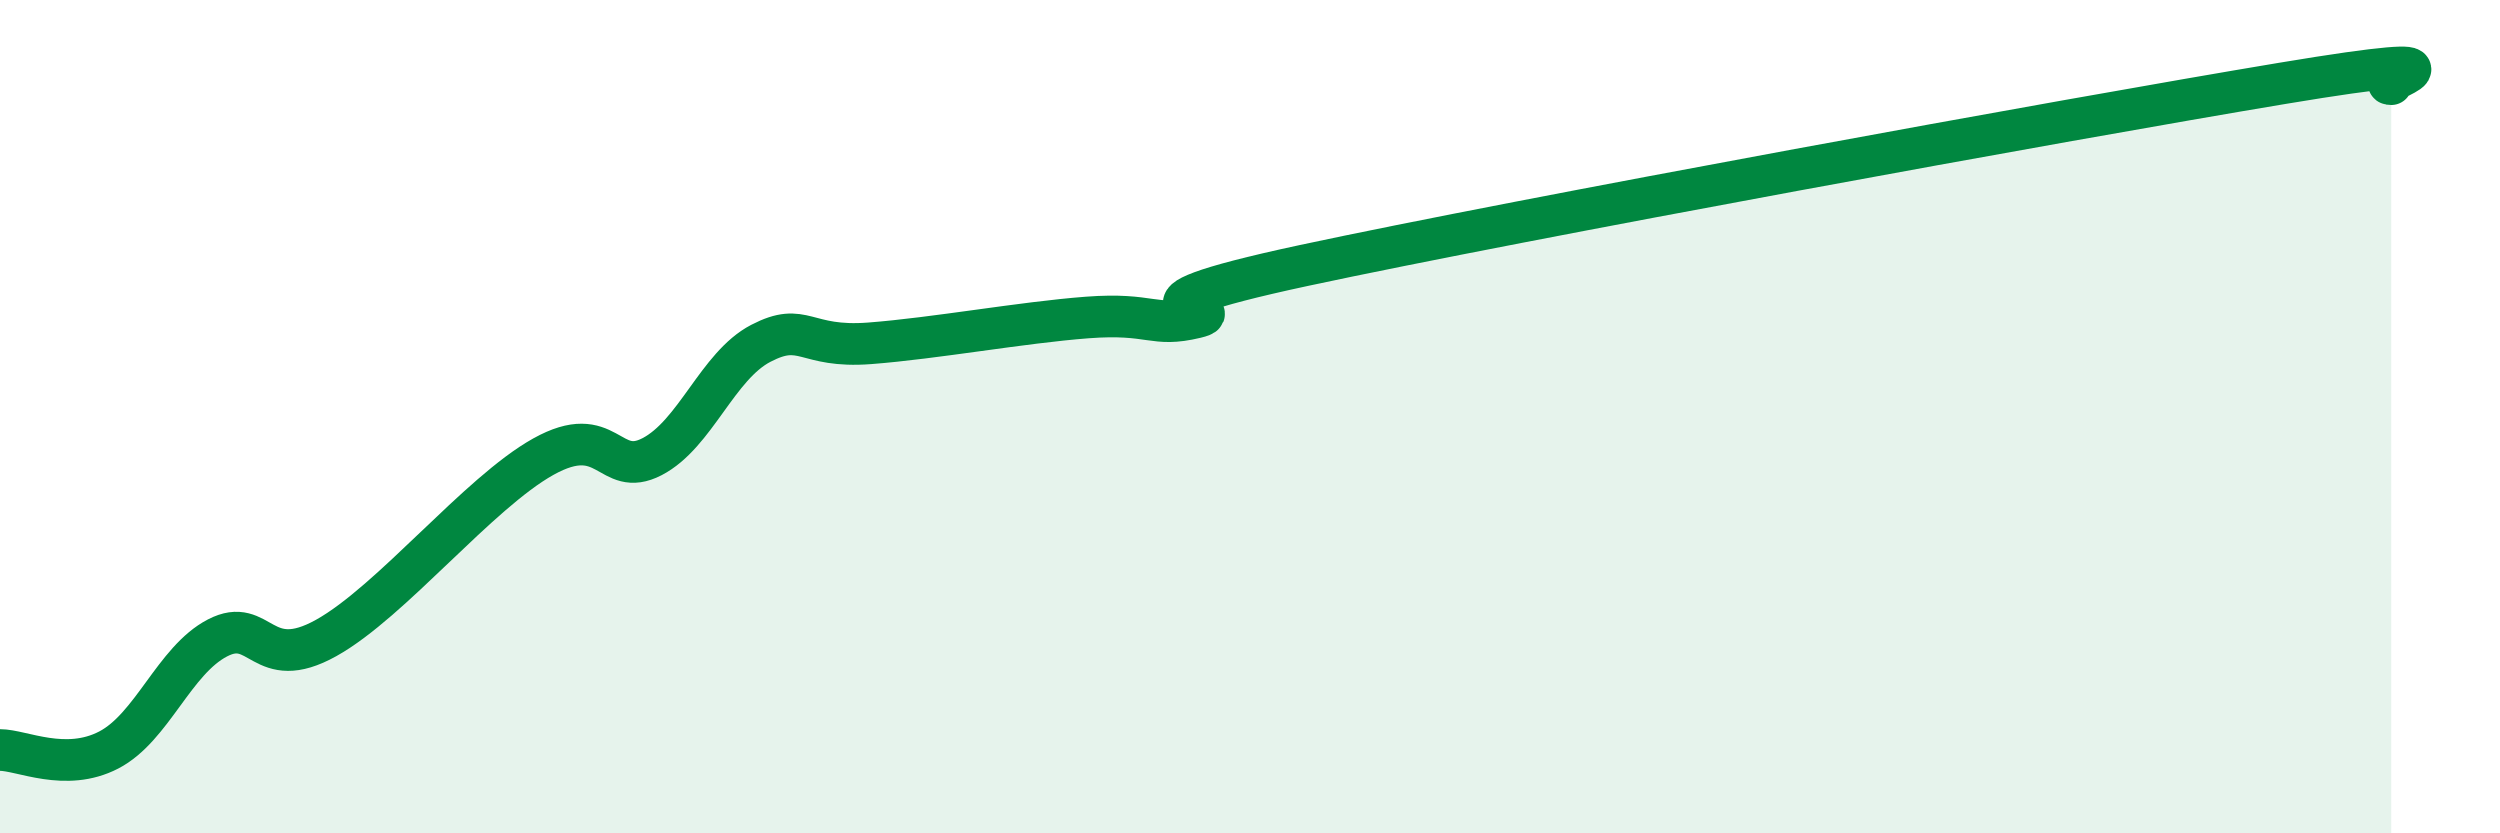 
    <svg width="60" height="20" viewBox="0 0 60 20" xmlns="http://www.w3.org/2000/svg">
      <path
        d="M 0,18 C 0.52,18 1.57,18.54 2.61,18 C 3.65,17.46 4.18,15.85 5.22,15.31 C 6.26,14.77 6.27,16.18 7.83,15.31 C 9.39,14.44 11.48,11.83 13.04,10.96 C 14.6,10.09 14.61,11.5 15.65,10.96 C 16.69,10.42 17.22,8.78 18.26,8.24 C 19.3,7.7 19.3,8.36 20.87,8.24 C 22.44,8.12 24.52,7.74 26.09,7.62 C 27.66,7.5 27.66,7.87 28.7,7.62 C 29.74,7.37 26.08,7.49 31.3,6.37 C 36.52,5.25 49.56,2.87 54.78,2 C 60,1.13 56.87,2.02 57.39,2.02L57.39 20L0 20Z"
        fill="#008740"
        opacity="0.1"
        stroke-linecap="round"
        stroke-linejoin="round"
      />
      <path
        d="M 0,18 C 0.52,18 1.57,18.54 2.61,18 C 3.65,17.46 4.18,15.85 5.22,15.31 C 6.26,14.77 6.27,16.18 7.83,15.31 C 9.39,14.44 11.48,11.83 13.04,10.96 C 14.6,10.09 14.61,11.5 15.65,10.96 C 16.69,10.42 17.22,8.78 18.26,8.24 C 19.3,7.7 19.3,8.36 20.87,8.24 C 22.44,8.12 24.52,7.74 26.09,7.62 C 27.66,7.5 27.66,7.87 28.7,7.62 C 29.74,7.37 26.08,7.49 31.3,6.37 C 36.52,5.25 49.56,2.87 54.78,2 C 60,1.13 56.87,2.02 57.39,2.02"
        stroke="#008740"
        stroke-width="1"
        fill="none"
        stroke-linecap="round"
        stroke-linejoin="round"
      />
    </svg>
  